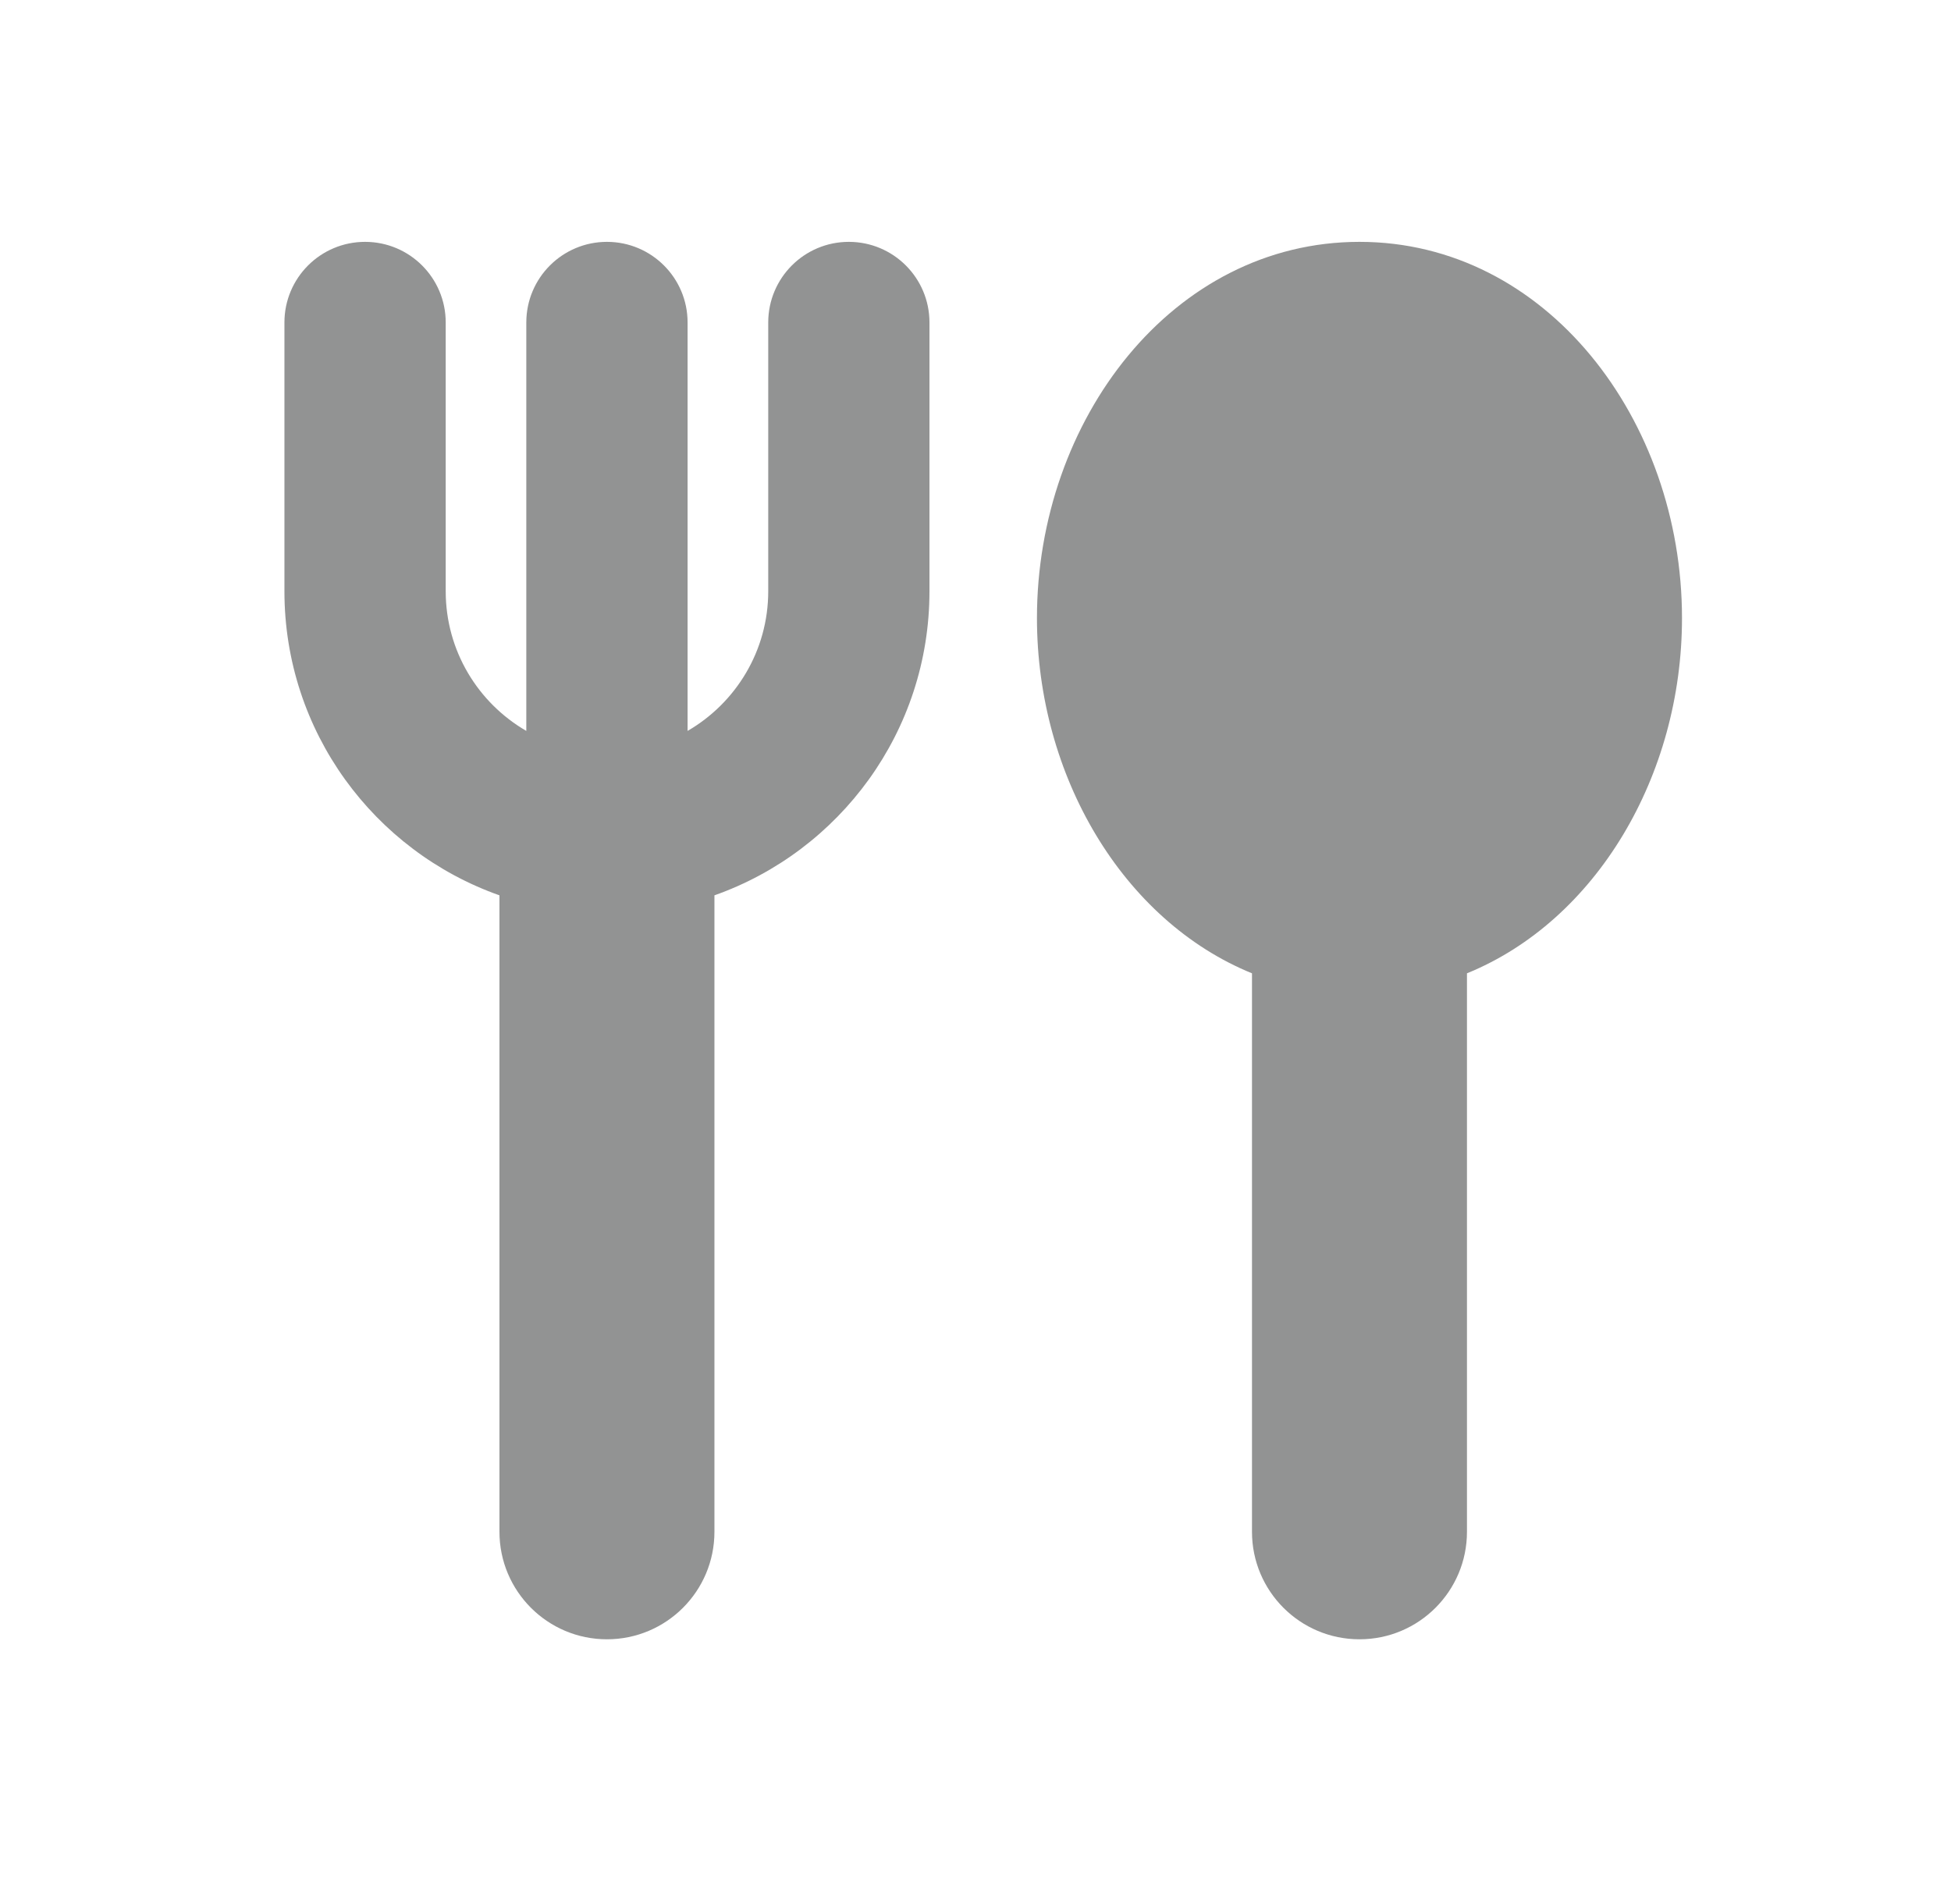 <svg width="42" height="41" viewBox="0 0 42 41" fill="none" xmlns="http://www.w3.org/2000/svg">
<path fill-rule="evenodd" clip-rule="evenodd" d="M9.595 6.943C9.595 5.984 8.818 5.207 7.859 5.207C6.9 5.207 6.123 5.984 6.123 6.943V12.729C6.123 15.751 8.055 18.323 10.752 19.276V32.978C10.752 34.257 11.788 35.293 13.066 35.293C14.344 35.293 15.38 34.257 15.38 32.978V19.276C18.077 18.323 20.009 15.751 20.009 12.729V6.943C20.009 5.984 19.232 5.207 18.273 5.207C17.315 5.207 16.538 5.984 16.538 6.943V12.729C16.538 14.013 15.839 15.135 14.802 15.736V6.943C14.802 5.984 14.025 5.207 13.066 5.207C12.107 5.207 11.33 5.984 11.33 6.943V15.736C10.293 15.135 9.595 14.013 9.595 12.729V6.943ZM29.266 5.207C25.243 5.207 22.323 9.04 22.323 13.307C22.323 16.701 24.171 19.821 26.952 20.955V32.978C26.952 34.257 27.988 35.293 29.266 35.293C30.544 35.293 31.58 34.257 31.58 32.978V20.955C34.361 19.821 36.209 16.701 36.209 13.307C36.209 9.04 33.289 5.207 29.266 5.207Z" fill="#262829" fill-opacity="0.5"/>
</svg>

